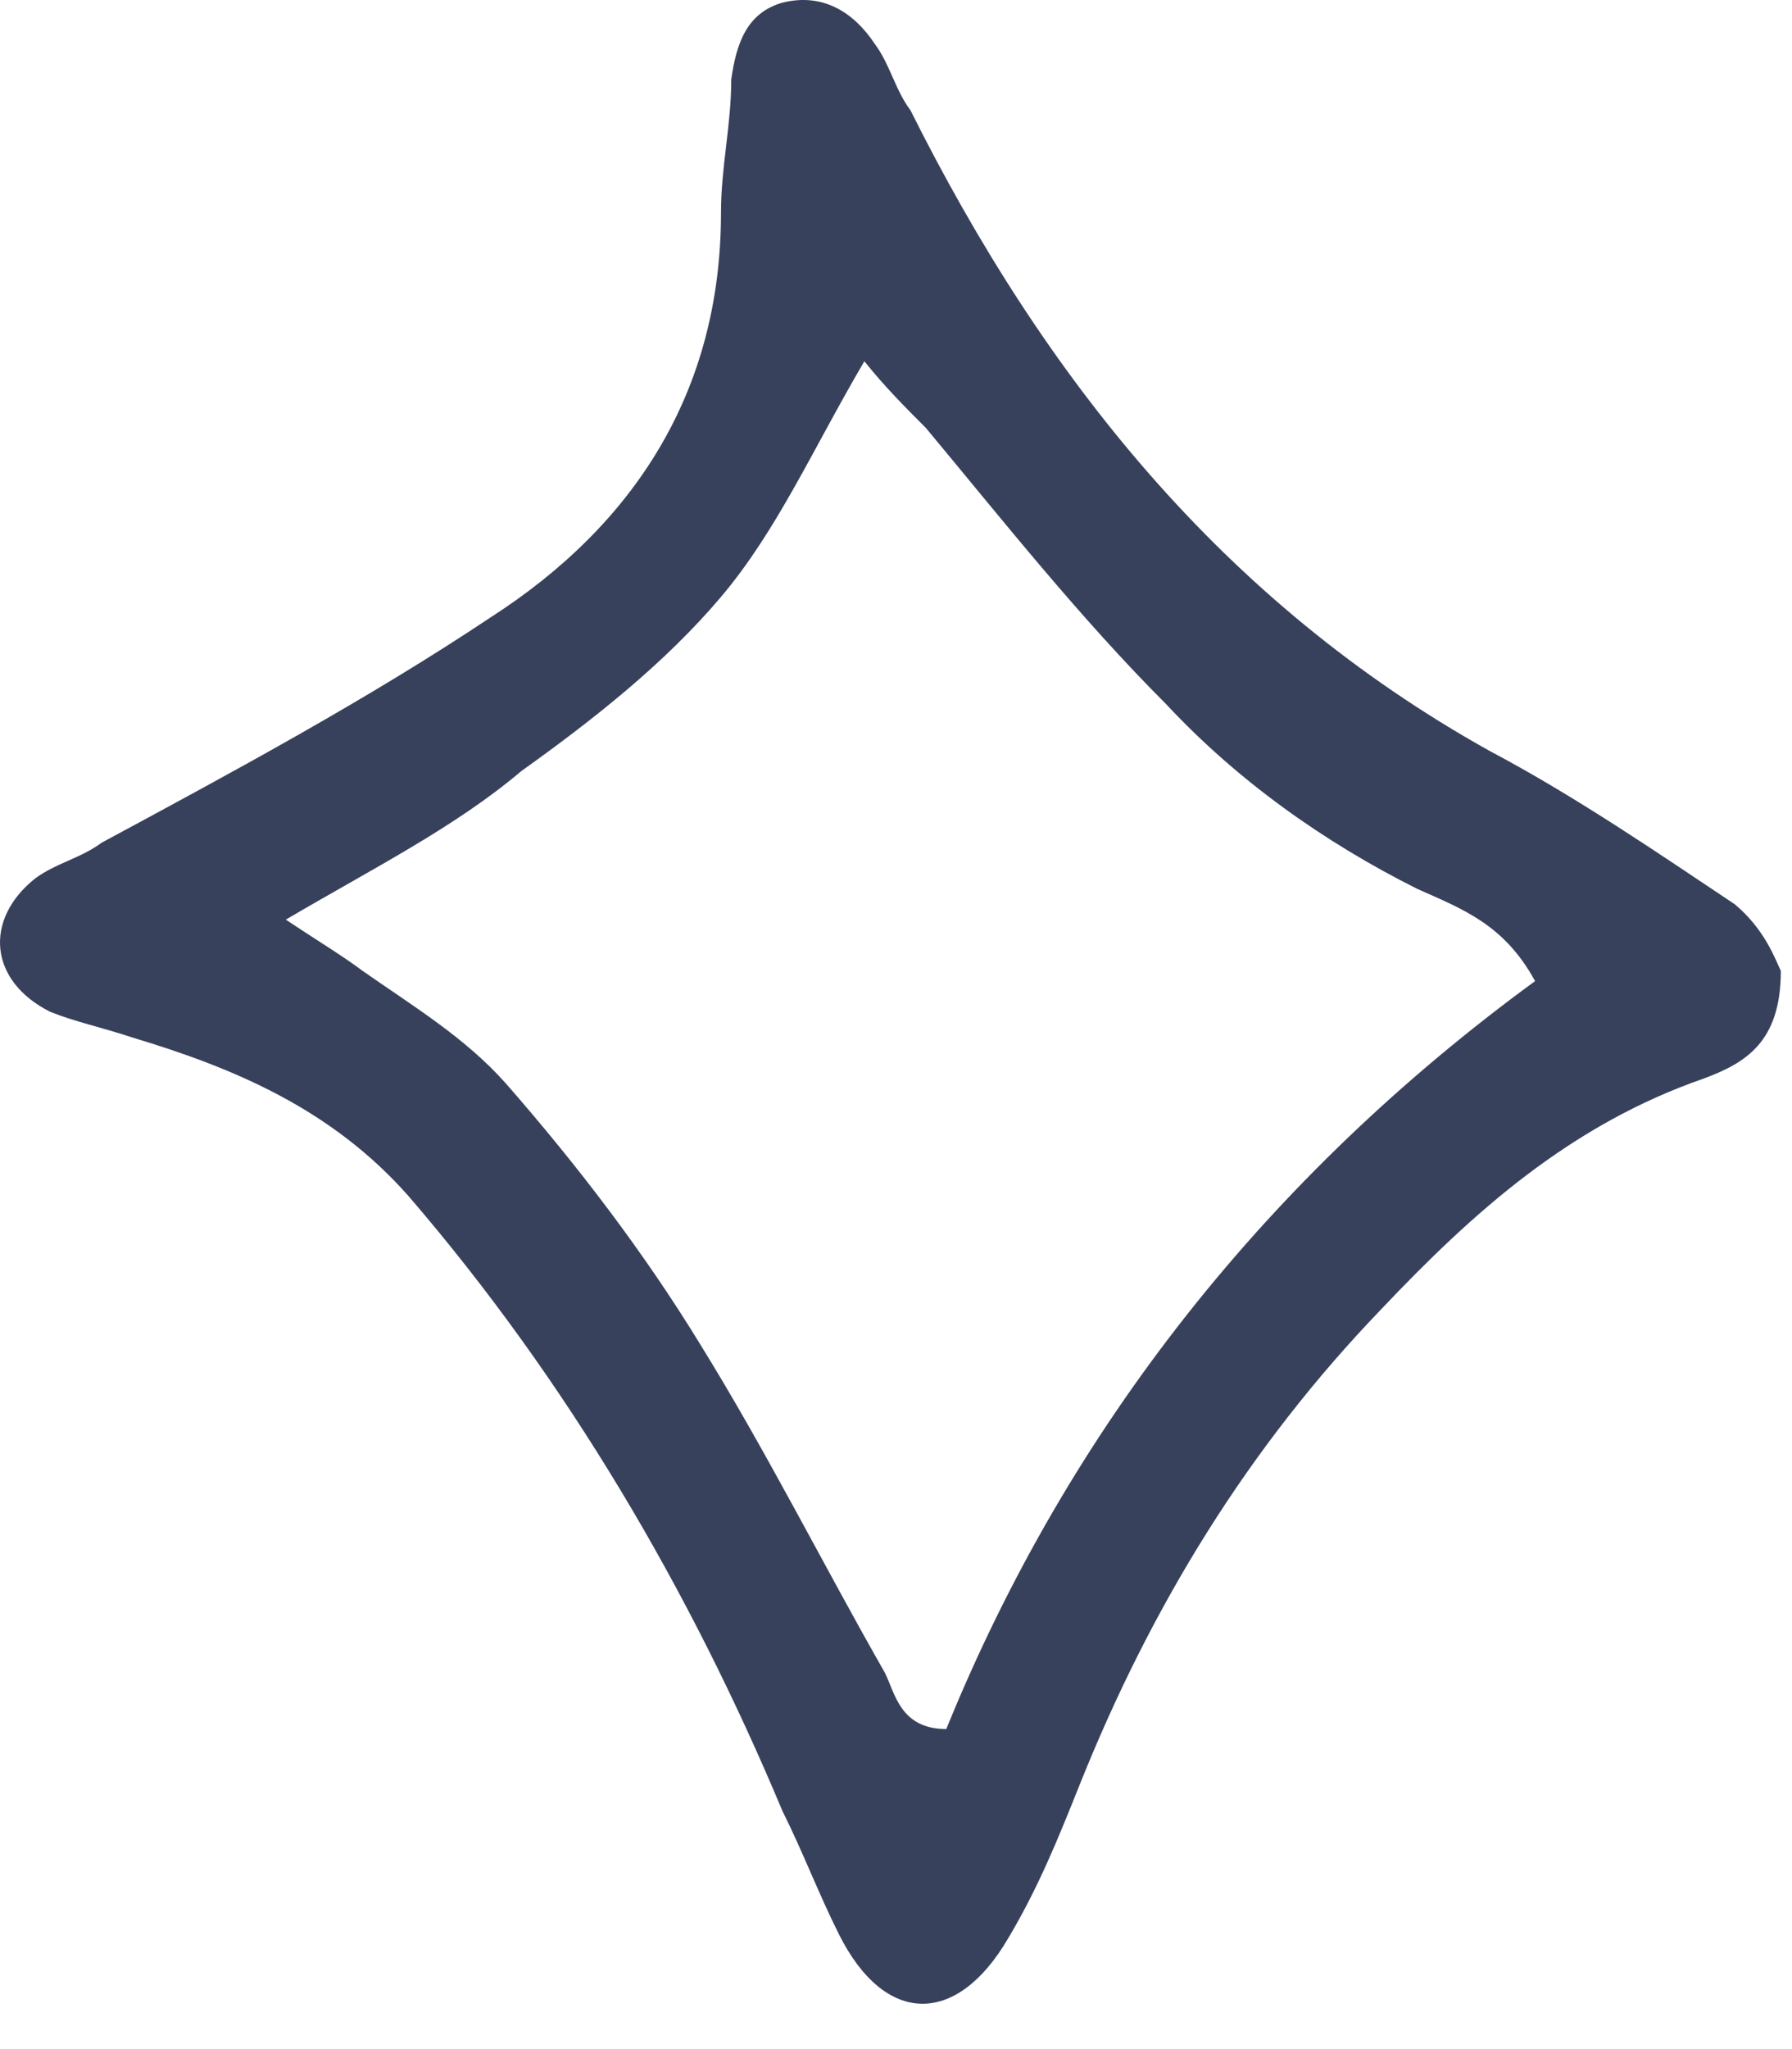 <?xml version="1.0" encoding="UTF-8"?>
<svg xmlns="http://www.w3.org/2000/svg" xmlns:v="https://vecta.io/nano" width="35" height="40" fill="none">
  <path d="M34.782 18.952c0 1.4-.7 1.8-1.5 2.1-2.6.9-4.5 2.6-6.3 4.5-2.6 2.7-4.5 5.8-5.9 9.3-.4 1-.8 2-1.4 3-1 1.7-2.4 1.7-3.3-.1-.4-.8-.7-1.6-1.1-2.4-1.8-4.3-4.2-8.4-7.3-12-1.5-1.7-3.4-2.5-5.4-3.1-.6-.2-1.1-.3-1.6-.5-1.2-.6-1.3-1.8-.3-2.6.4-.3.9-.4 1.3-.7 2.6-1.4 5.2-2.8 7.6-4.4 2.8-1.8 4.5-4.4 4.5-7.9 0-.9.2-1.7.2-2.6.1-.7.3-1.3 1-1.5.8-.2 1.4.2 1.8.8.3.4.4.9.7 1.3 2.6 5.2 6.1 9.6 11.3 12.5 1.7.9 3.3 2 4.8 3 .6.5.8 1.1.9 1.3zm-29.2-1c.6.4 1.1.7 1.5 1 1 .7 2 1.3 2.8 2.2 1.4 1.6 2.7 3.3 3.8 5.1 1.3 2.1 2.4 4.3 3.6 6.4.2.4.3 1.1 1.2 1.1 2.4-5.9 6.3-10.8 11.5-14.6-.6-1.1-1.4-1.4-2.3-1.8-1.8-.9-3.5-2.1-4.9-3.6-1.7-1.7-3.2-3.6-4.7-5.4-.4-.4-.8-.8-1.2-1.3-1 1.7-1.7 3.3-2.8 4.6s-2.5 2.4-3.9 3.4c-1.3 1.1-2.9 1.9-4.6 2.9z" fill="#38415c"></path>
</svg>
